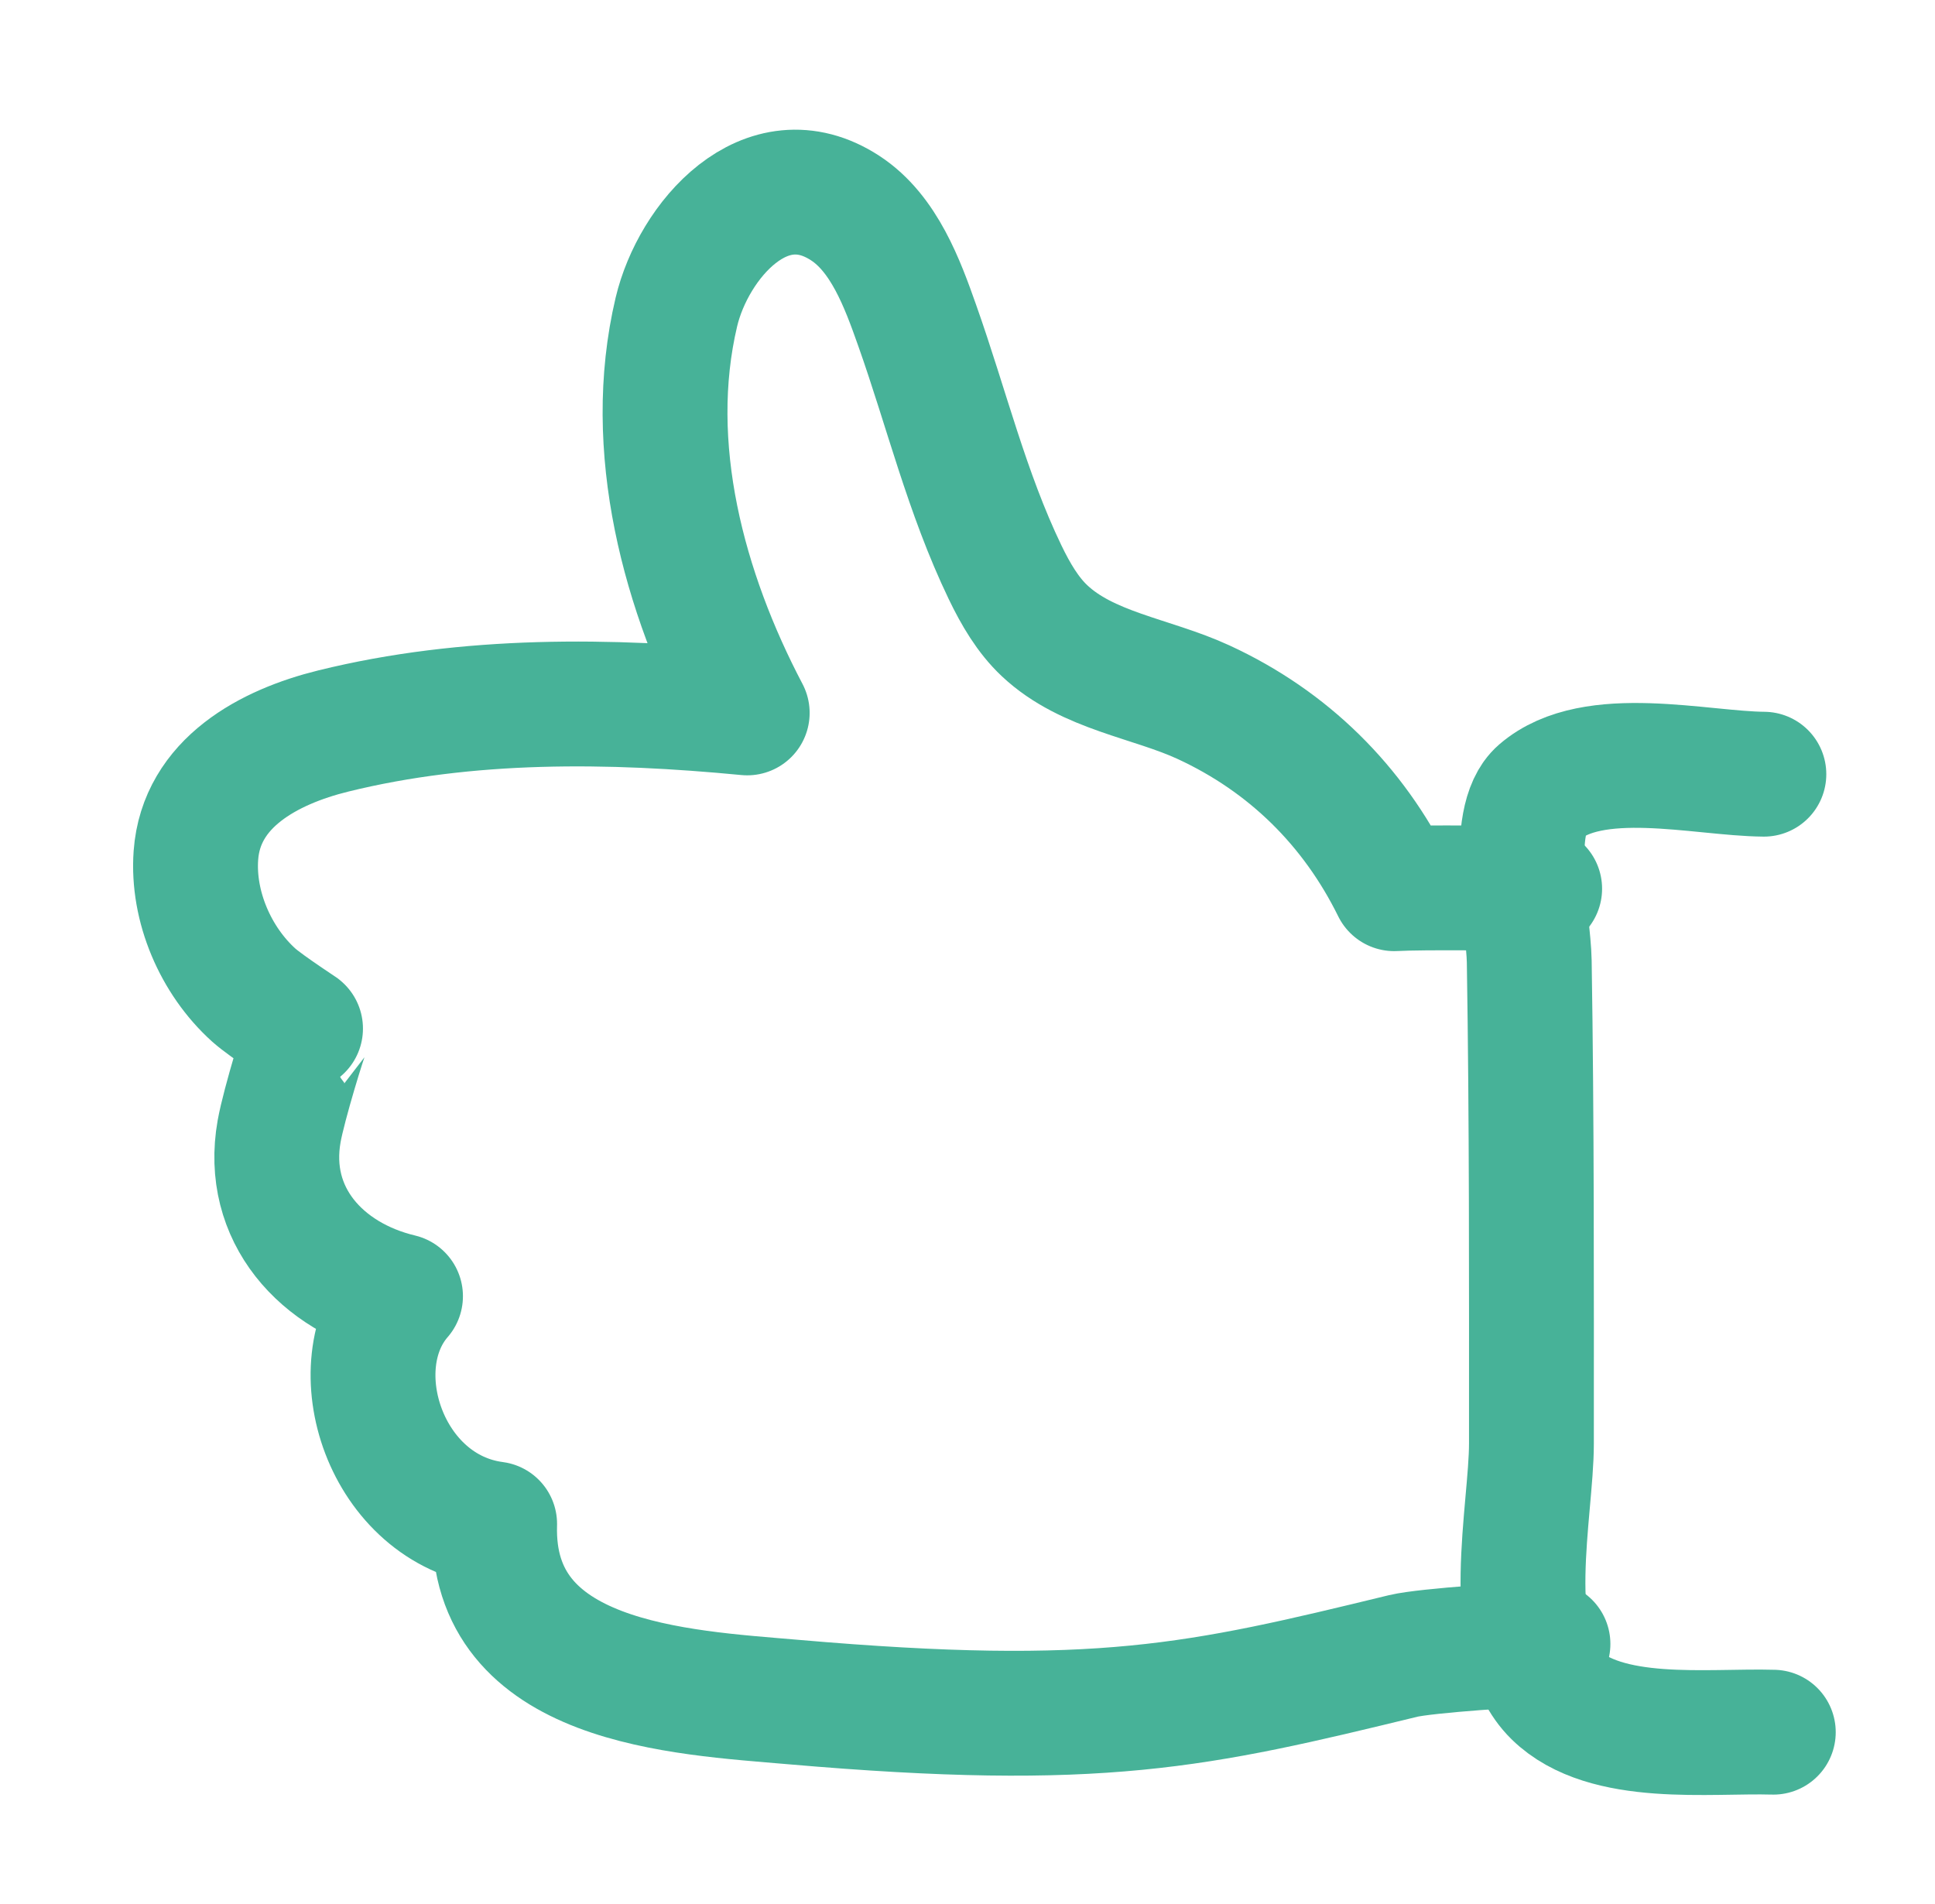 <svg width="62" height="61" viewBox="0 0 62 61" fill="none" xmlns="http://www.w3.org/2000/svg">
<path d="M49.333 28.476C48.376 28.46 45.628 28.424 44.672 28.476C43.359 25.813 41.288 23.757 38.559 22.498C36.89 21.729 34.845 21.505 33.468 20.209C32.935 19.708 32.543 19.04 32.204 18.336C30.973 15.775 30.33 13.085 29.386 10.421C28.919 9.099 28.329 7.481 27.082 6.668C24.534 5.006 22.21 7.723 21.672 9.998C20.649 14.328 21.907 18.974 23.942 22.843C19.537 22.419 14.995 22.357 10.674 23.424C8.624 23.93 6.445 25.082 6.277 27.408C6.159 29.044 6.908 30.782 8.131 31.885C8.532 32.245 9.844 33.093 9.837 33.098C9.797 33.128 9.101 35.365 8.943 36.251C8.47 38.917 10.298 40.928 12.833 41.533C10.853 43.809 12.362 48.372 15.849 48.83C15.698 53.958 21.781 54.223 25.419 54.537C35.248 55.387 38.373 54.662 44.956 53.061C45.685 52.884 48.847 52.677 49.599 52.675" stroke="#47B298" stroke-width="4" stroke-miterlimit="1.5" stroke-linecap="round" stroke-linejoin="round"/>
<path d="M56.517 24.807C54.486 24.79 51.044 23.904 49.349 25.363C48.294 26.272 48.978 29.527 48.999 30.805C49.082 35.955 49.069 41.105 49.069 46.255C49.069 48.402 48.097 52.602 49.834 54.303C51.448 55.884 54.764 55.442 56.819 55.503" stroke="#47B298" stroke-width="4" stroke-miterlimit="1.5" stroke-linecap="round" stroke-linejoin="round"/>
</svg>
